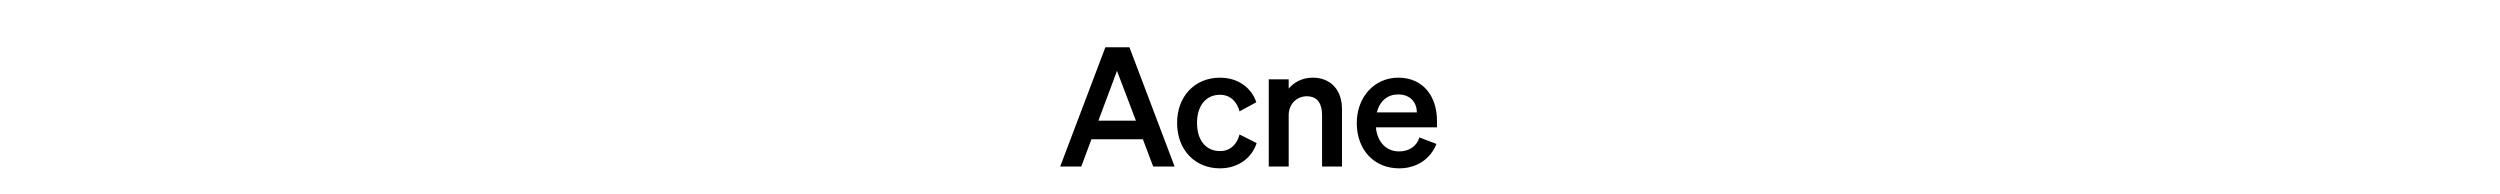 <svg width="271" height="21" viewBox="0 0 271 21" xmlns="http://www.w3.org/2000/svg"><path d="M119.822 5.126l-4.896 12.924h2.286l1.098-2.952h5.58l1.116 2.952h2.322l-4.896-12.924zm1.26 2.556l2.052 5.4h-4.068zm8.676 5.652c0-1.926 1.008-3.06 2.484-3.06 1.152 0 1.854.774 2.124 1.8l1.818-.99c-.504-1.512-1.908-2.664-3.942-2.664-2.7 0-4.644 1.998-4.644 4.914 0 2.916 1.944 4.914 4.644 4.914 2.052 0 3.492-1.206 3.978-2.736l-1.854-.936c-.27 1.044-.972 1.8-2.124 1.8-1.476 0-2.484-1.116-2.484-3.042zm7.776 4.716h2.16v-5.544c0-1.35.99-2.07 1.962-2.07 1.188 0 1.656.846 1.656 2.016v5.598h2.16v-6.228c0-2.034-1.188-3.402-3.168-3.402-1.224 0-2.07.558-2.61 1.188V8.6h-2.16zm14.13.198c1.89 0 3.384-.99 4.05-2.646l-1.854-.702c-.288.972-1.134 1.512-2.196 1.512-1.386 0-2.358-.99-2.52-2.61h6.624v-.72c0-2.592-1.458-4.662-4.194-4.662-2.628 0-4.5 2.142-4.5 4.914 0 2.916 1.89 4.914 4.59 4.914zm-.108-8.01c1.368 0 2.016.9 2.034 1.944h-4.338c.324-1.278 1.188-1.944 2.304-1.944z"/></svg>